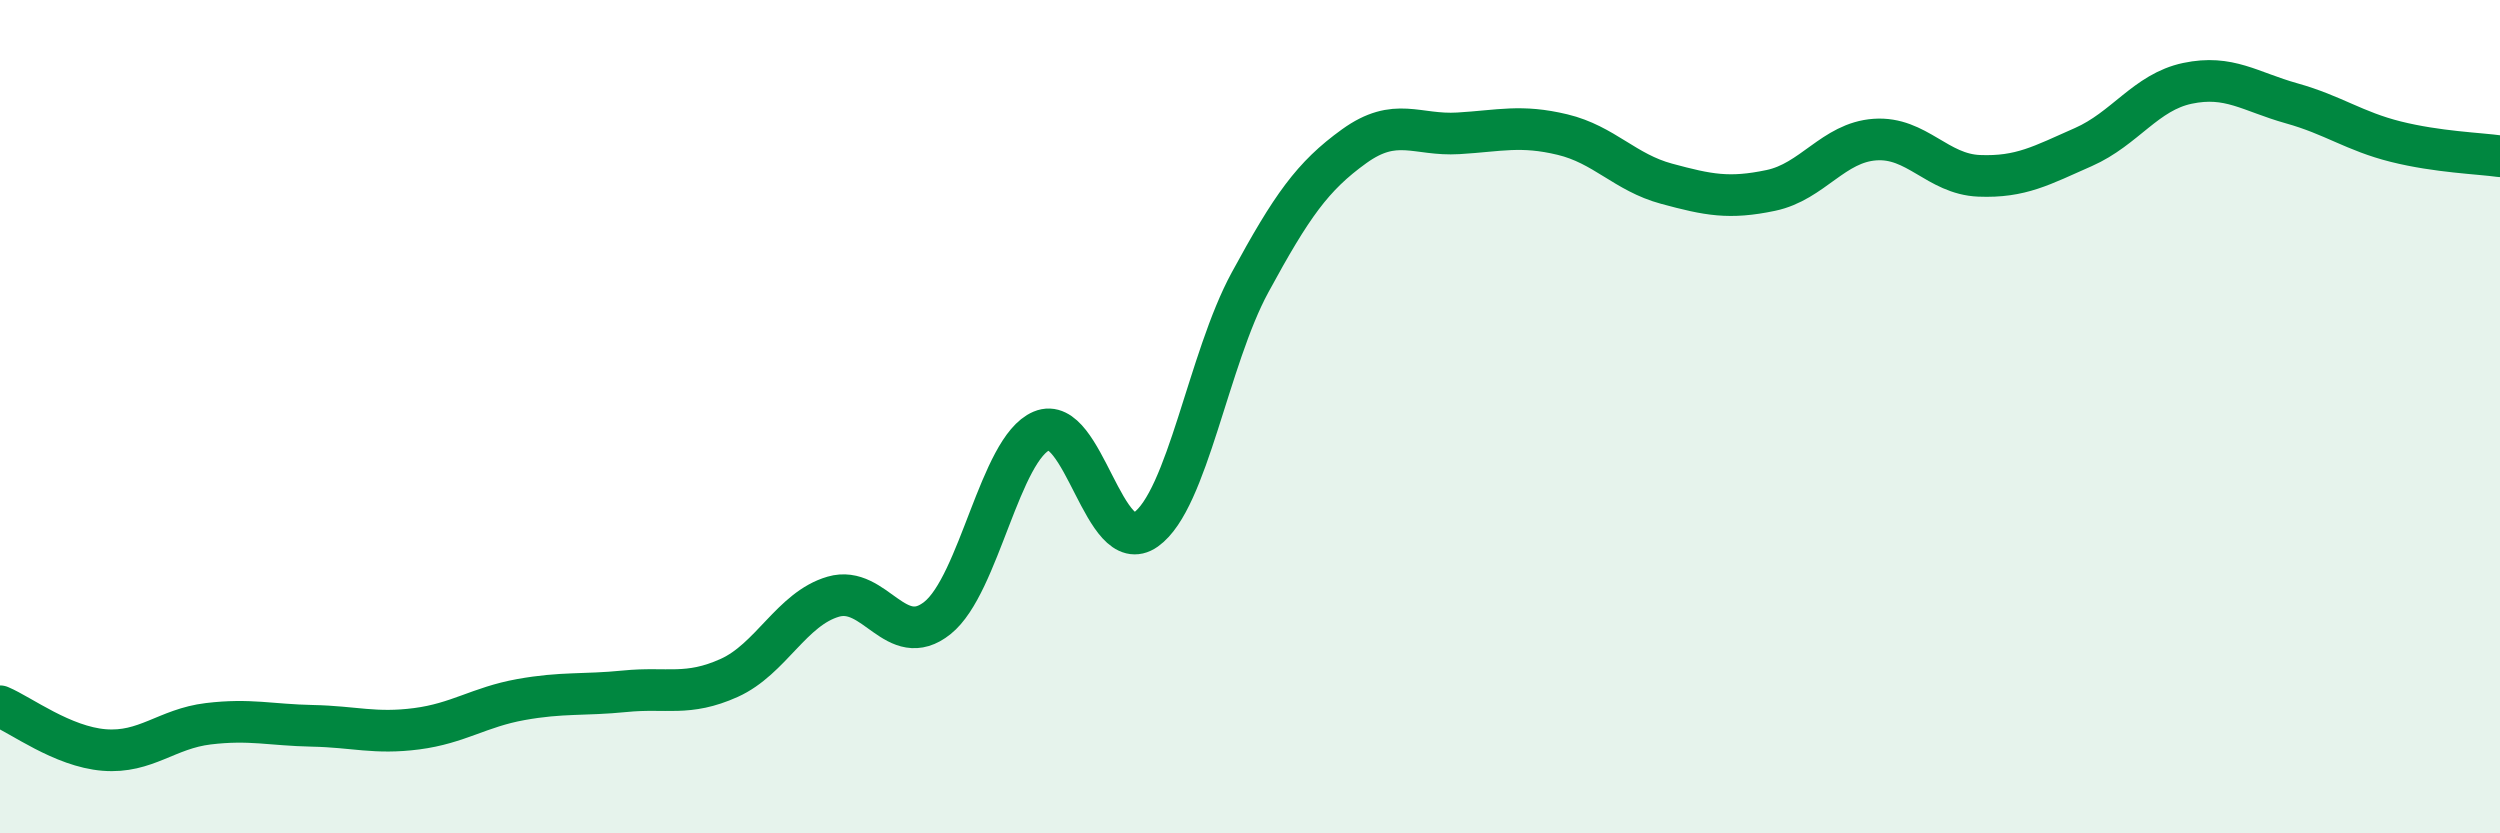 
    <svg width="60" height="20" viewBox="0 0 60 20" xmlns="http://www.w3.org/2000/svg">
      <path
        d="M 0,16.95 C 0.5,17.16 1.5,17.92 2.5,18 C 3.5,18.08 4,17.49 5,17.37 C 6,17.25 6.5,17.4 7.5,17.42 C 8.5,17.44 9,17.62 10,17.49 C 11,17.36 11.5,16.97 12.5,16.79 C 13.5,16.61 14,16.69 15,16.59 C 16,16.49 16.5,16.72 17.5,16.27 C 18.5,15.82 19,14.61 20,14.32 C 21,14.03 21.5,15.63 22.5,14.83 C 23.5,14.03 24,10.76 25,10.34 C 26,9.92 26.5,13.42 27.5,12.71 C 28.5,12 29,8.62 30,6.78 C 31,4.94 31.5,4.23 32.5,3.51 C 33.5,2.79 34,3.26 35,3.2 C 36,3.14 36.5,2.99 37.5,3.23 C 38.5,3.47 39,4.14 40,4.41 C 41,4.68 41.5,4.78 42.5,4.57 C 43.5,4.36 44,3.42 45,3.35 C 46,3.28 46.5,4.18 47.5,4.22 C 48.5,4.26 49,3.97 50,3.53 C 51,3.09 51.5,2.21 52.5,2 C 53.5,1.79 54,2.2 55,2.48 C 56,2.76 56.5,3.15 57.5,3.4 C 58.5,3.65 59.5,3.68 60,3.75L60 20L0 20Z"
        fill="#008740"
        opacity="0.1"
        stroke-linecap="round"
        stroke-linejoin="round"
      />
      <path
        d="M 0,16.95 C 0.5,17.16 1.5,17.92 2.5,18 C 3.5,18.08 4,17.49 5,17.37 C 6,17.25 6.5,17.4 7.5,17.42 C 8.5,17.44 9,17.62 10,17.49 C 11,17.36 11.5,16.97 12.5,16.79 C 13.5,16.61 14,16.69 15,16.59 C 16,16.49 16.5,16.72 17.5,16.27 C 18.5,15.82 19,14.61 20,14.32 C 21,14.03 21.5,15.63 22.5,14.83 C 23.5,14.03 24,10.76 25,10.34 C 26,9.92 26.5,13.42 27.5,12.71 C 28.5,12 29,8.62 30,6.78 C 31,4.94 31.5,4.23 32.5,3.51 C 33.5,2.79 34,3.26 35,3.2 C 36,3.14 36.5,2.99 37.5,3.23 C 38.5,3.47 39,4.14 40,4.41 C 41,4.68 41.5,4.78 42.5,4.57 C 43.5,4.36 44,3.42 45,3.35 C 46,3.28 46.5,4.18 47.5,4.22 C 48.5,4.26 49,3.97 50,3.53 C 51,3.09 51.5,2.21 52.5,2 C 53.5,1.79 54,2.2 55,2.48 C 56,2.76 56.5,3.15 57.5,3.4 C 58.5,3.65 59.5,3.68 60,3.75"
        stroke="#008740"
        stroke-width="1"
        fill="none"
        stroke-linecap="round"
        stroke-linejoin="round"
      />
    </svg>
  